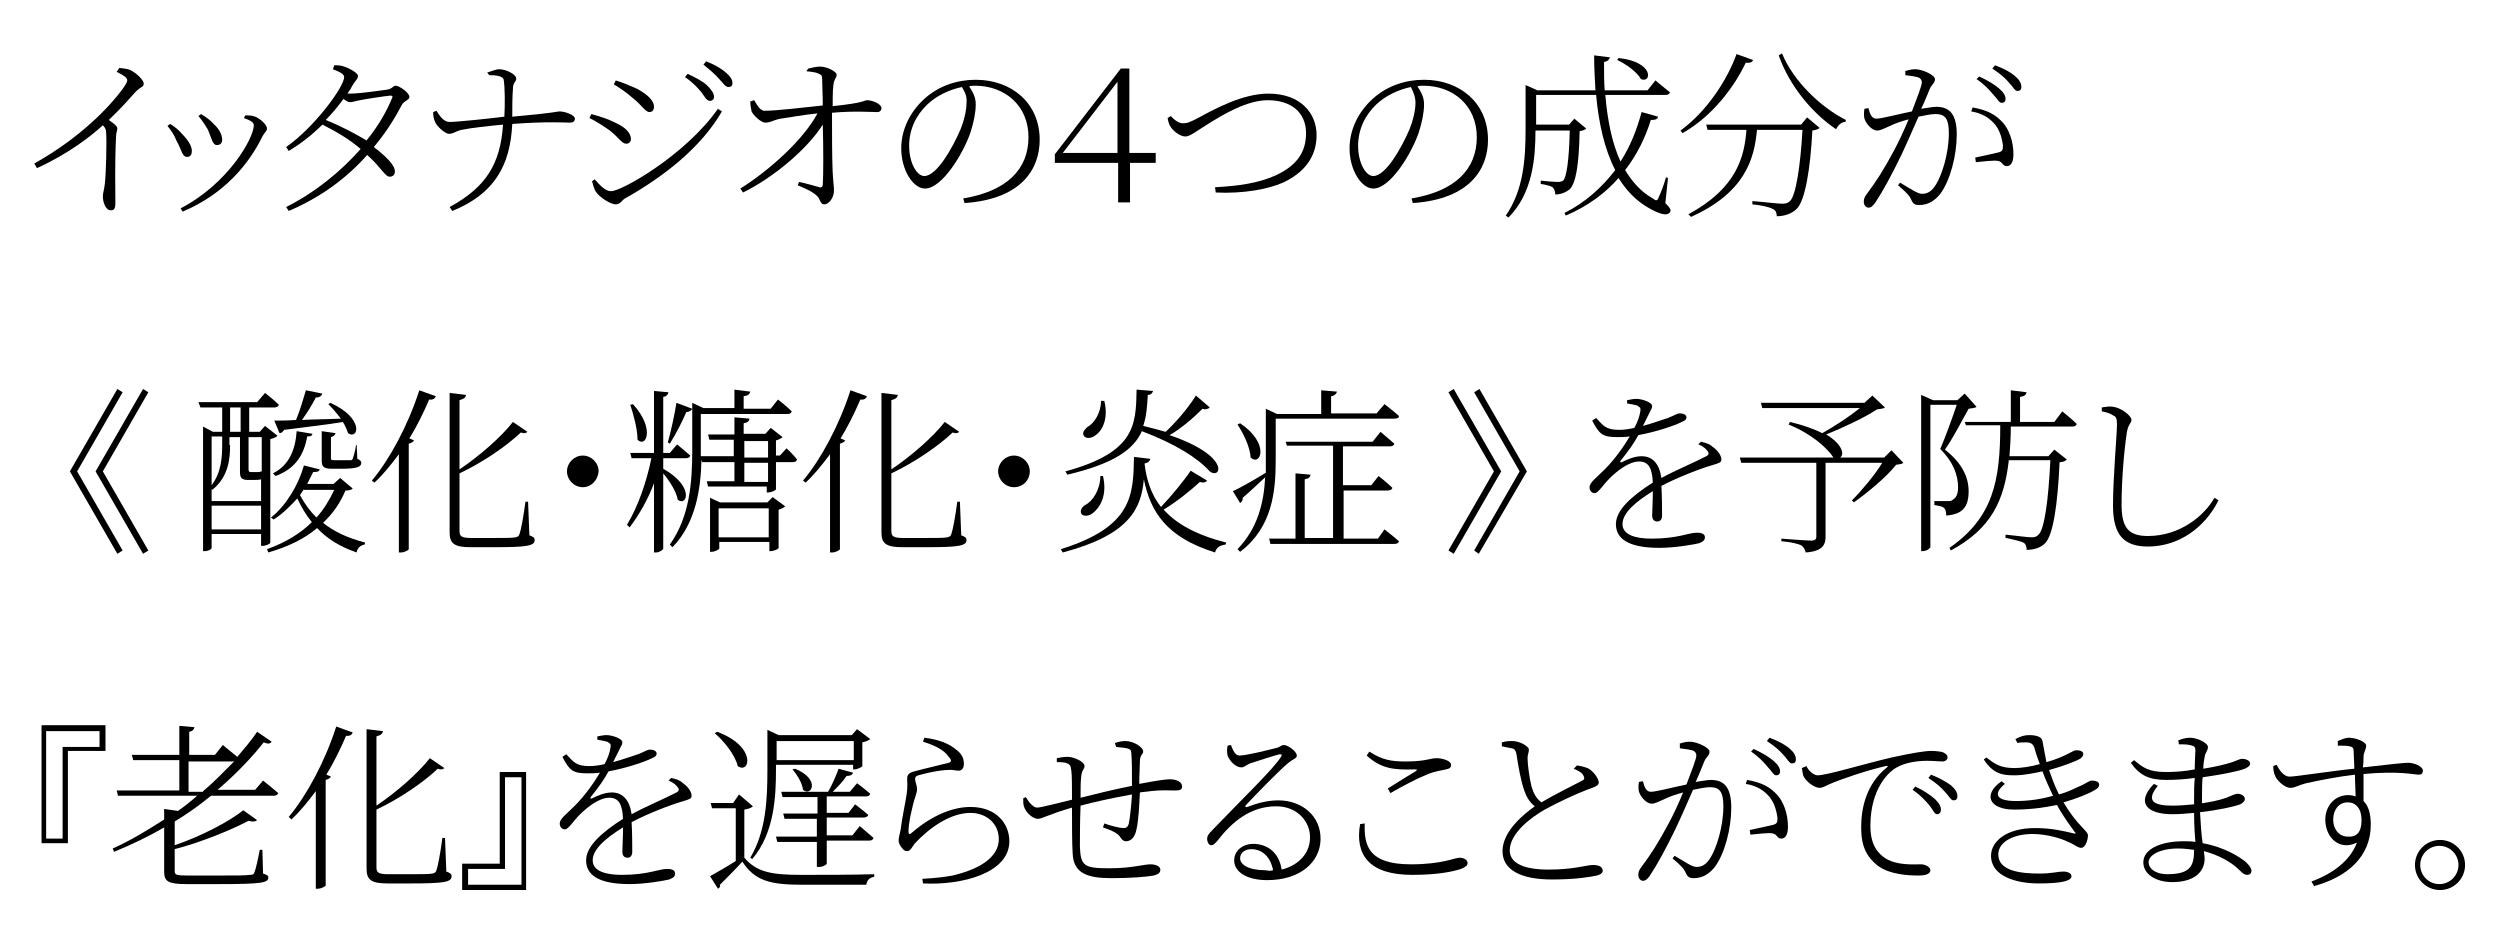 <?xml version="1.0" encoding="utf-8"?>
<!-- Generator: Adobe Illustrator 28.1.0, SVG Export Plug-In . SVG Version: 6.00 Build 0)  -->
<svg version="1.1" id="レイヤー_1" xmlns="http://www.w3.org/2000/svg" xmlns:xlink="http://www.w3.org/1999/xlink" x="0px"
	 y="0px" viewBox="0 0 379.2 143.1" style="enable-background:new 0 0 379.2 143.1;" xml:space="preserve">
<g>
	<path d="M18.1,10.3c0.6,0.1,1.1,0.1,1.6,0.3c0.9,0.4,2.1,1.5,2.1,2.1c0,0.5-0.4,0.4-1.2,1.2c-1,1.1-2.3,2.6-4.1,4.3
		c0.7,0.5,1.3,0.9,1.3,1.3c0,0.3-0.2,0.6-0.2,1.3c-0.2,4-0.1,8.2-0.1,9.9c0,1-0.2,1.2-0.7,1.2c-0.8,0-1.2-1.3-1.2-2.1
		c0-0.5,0.2-1,0.3-1.9c0.2-1.7,0.3-6.5,0.2-7.7c0-0.5-0.1-0.8-0.5-1.2c-1.6,1.5-5.3,4.4-10,6.5l-0.4-0.7c7-3.9,11.5-8.7,13.4-11.3
		c0.5-0.7,0.7-1.1,0.7-1.3c0-0.4-0.4-0.7-1.6-1.3L18.1,10.3z"/>
	<path d="M25.4,19.1l0.4-0.3c0.7,0.4,1.4,1,1.8,1.5c1,1,1.5,1.9,1.5,2.6c0,0.5-0.2,0.9-0.7,0.9c-0.8,0-0.8-1-1.6-2.4
		C26.4,20.4,25.9,19.7,25.4,19.1z M27.7,32.1l-0.3-0.5c7.3-3.8,11.1-10.7,11.1-12.6c0-0.4-0.4-0.7-1.5-1.1l0.2-0.4
		c0.4,0,0.8,0,1.2,0.1c0.9,0.2,2.1,1.3,2.1,1.9c0,0.4-0.4,0.6-0.7,1.2C37.8,24.8,34.1,29.4,27.7,32.1z M30.1,17.6l0.4-0.3
		c0.8,0.5,1.4,0.9,1.9,1.5c0.8,0.7,1.3,1.6,1.3,2.4c0,0.5-0.3,0.8-0.8,0.8c-0.7,0-0.8-1.1-1.4-2.4C31.2,19.1,30.7,18.3,30.1,17.6z"
		/>
	<path d="M50.7,9.9c0.5,0,1,0,1.5,0.2c0.9,0.3,2.1,1,2.1,1.4c0,0.5-0.4,0.7-0.8,1.4c-0.2,0.4-0.5,0.9-0.8,1.3c0.2,0,0.3,0,0.4,0
		c1.4,0,4.9-0.5,5.6-0.6c0.8-0.1,0.9-0.6,1.3-0.6c0.6,0,2.1,1.1,2.1,1.7c0,0.5-0.9,0.6-1.2,1.3c-1.2,2.3-2.6,4.4-4.2,6.3
		c1.7,1.3,3.2,2.7,3.2,3.7c0,0.5-0.3,0.8-0.8,0.8c-0.7,0-1.2-1.3-3.4-3.3c-3.1,3.5-7,6.4-11.9,8.5l-0.4-0.6
		c4.4-2.2,8.3-5.4,11.3-8.8c-1.6-1.4-3.6-2.6-5.8-3.7c-1.6,1.6-3.3,2.9-5.1,4l-0.4-0.6c4.2-2.9,8.8-9.1,8.8-10.6
		c0-0.5-0.7-0.8-1.7-1.2L50.7,9.9z M59.2,14.5c-1,0.1-3.6,0.5-4.6,0.7c-0.6,0.1-1.1,0.3-1.5,0.3c-0.3,0-0.6-0.2-1-0.5
		c-0.8,1.1-1.7,2.2-2.7,3.2c2.3,0.9,4.5,2.1,6.2,3.1c1.8-2.2,3.1-4.5,3.9-6.5C59.6,14.6,59.5,14.5,59.2,14.5z"/>
	<path d="M73.9,11c0.4-0.1,1.3-0.5,1.8-0.5c1.1,0,2.6,0.8,2.6,1.4c0,0.6-0.5,0.5-0.5,1.6c-0.1,1.3-0.1,2.9-0.1,4.2
		c6.8-0.6,6.7-0.8,7.2-0.8c0.7,0,2.3,0.5,2.3,1.1c0,0.4-0.3,0.6-0.7,0.6c-0.9,0-3.4-0.2-8.8,0.2C77.4,25.1,75,29.4,68.6,32l-0.4-0.6
		c5.5-3,7.7-6.5,8.1-12.5c-2.1,0.2-4.9,0.5-6.3,0.8c-0.9,0.2-1.2,0.6-1.9,0.6c-0.6,0-1.9-1.2-2.1-1.8c-0.2-0.4-0.3-0.9-0.3-1.5
		l0.5-0.2c0.5,0.8,1.1,1.7,2,1.7c1.1,0,5.9-0.5,8.3-0.8c0.1-1.8,0.1-4.4-0.1-5.6c-0.1-0.6-1.3-0.7-2.2-0.7L73.9,11z"/>
	<path d="M89.4,17.9l0.3-0.6c1.4,0.4,2.4,0.7,3.6,1.3c1.6,0.7,2.4,1.6,2.4,2.5c0,0.4-0.3,0.7-0.7,0.7c-0.7,0-1.1-0.9-2.5-2
		C91.5,19.1,90.6,18.5,89.4,17.9z M108.9,16.5l0.6,0.4c-3.1,5.4-8.8,9.9-14.7,13.2c-0.5,0.3-0.7,0.9-1.4,0.9c-0.8,0-2.5-1.1-3-1.9
		c-0.3-0.4-0.5-1.3-0.6-1.6l0.4-0.3c0.8,0.9,1.6,1.8,2.5,1.8C94.3,29,104,23.5,108.9,16.5z M93.1,12.8l0.3-0.6
		c1,0.3,2.2,0.8,3.3,1.3c1.8,1,2.5,1.9,2.5,2.7c0,0.4-0.2,0.8-0.7,0.8c-0.6,0-1.2-1.1-2.6-2.2C95,14,93.8,13.2,93.1,12.8z M106.4,14
		c-0.6-0.7-1.3-1.5-2.5-2.3l0.4-0.5c1.3,0.6,2.4,1.2,3,1.8c0.7,0.7,1,1.2,1,1.7c0,0.4-0.3,0.6-0.6,0.6
		C107.2,15.3,106.9,14.7,106.4,14z M109.1,12c-0.6-0.7-1.3-1.3-2.4-2.2l0.4-0.5c1.3,0.5,2.3,1.1,3,1.7c0.7,0.6,1,1.1,1,1.6
		c0,0.4-0.2,0.6-0.6,0.6C110,13.2,109.7,12.6,109.1,12z"/>
	<path d="M122.6,10.4c0.5-0.1,1.1-0.3,1.8-0.3c1.1,0,2.5,0.8,2.5,1.2c0,0.6-0.4,0.6-0.5,1.7c-0.1,0.8-0.1,2.1-0.1,3.1
		c4.9-0.5,4.8-0.9,5.2-0.9c0.9,0,2.2,0.6,2.2,1.2c0,0.3-0.2,0.6-0.6,0.6c-1.2,0-3.3-0.2-6.9,0.1c0,2.6,0,7,0.1,9
		c0.1,1.8,0.2,2.2,0.2,2.8c0,1-0.7,2.1-1.5,2.1c-0.6,0-0.6-0.9-1.1-1.3c-0.7-0.7-2-1.2-2.9-1.6l0.2-0.5c1,0.2,2.4,0.6,3.1,0.8
		c0.3,0.1,0.5-0.1,0.5-0.4c0.1-1.2,0.1-5.9,0-9.1c-2.4,3.8-7.6,8.1-12.1,10.3l-0.4-0.6c4.3-2.7,9.5-7.3,11.7-11.4
		c-2.1,0.2-4.1,0.6-5.6,0.8c-1.1,0.2-1.5,0.6-2.3,0.6c-0.7,0-1.8-1.1-2.1-1.7c-0.1-0.4-0.2-1.1-0.2-1.5l0.6-0.2
		c0.6,1.1,1.1,1.7,1.7,1.6c1.6,0,5.9-0.5,8.7-0.8c0-1.6-0.1-3.2-0.1-4.1c0-0.5-0.2-0.6-0.7-0.8c-0.5-0.2-1.1-0.2-1.7-0.3L122.6,10.4
		z"/>
	<path d="M146.1,30.1c6.6-1.1,9.9-4.4,9.9-9.3c0-4.8-3.6-7.8-8.1-7.8c-0.3,0-0.6,0-0.9,0.1c0.6,0.9,1,1.7,1,2.7
		c0,1.3-0.3,2.7-0.8,4.3c-1.1,3.2-4.3,8.5-6.9,8.5c-1.8,0-3.6-2.8-3.6-6.1c0-2.8,1.3-5.5,3.5-7.5c2.2-2,5-2.9,7.8-2.9
		c5.4,0,9.7,3.5,9.7,9.1c0,4.3-2.6,9-11.4,9.6L146.1,30.1z M145.9,13.2c-1.9,0.4-3.8,1.3-5.2,2.6c-1.8,1.7-2.8,3.9-2.8,6.3
		c0,2.7,1.2,4.6,2.3,4.6c1.9,0,4.3-4.3,5.5-7.1c0.5-1.2,0.9-2.8,0.9-4C146.7,14.7,146.4,14,145.9,13.2z"/>
	<path d="M175.4,24.7h-4v6h-1.8v-6h-9.6v-1.3L170,10.4h1.3v12.8h4V24.7z M169.5,23.2V12.4l-8.3,10.8H169.5z"/>
	<path d="M177.6,17.6c0.6,0.7,1.3,1.1,1.8,1.1c0.6,0,1-0.1,2.5-0.9c2.4-1.3,6.6-3.6,10.5-3.6c4.9,0,7.3,3,7.3,6.3
		c0,3.5-2.1,5.8-5.1,7.2c-2.3,1-6,1.7-10.2,1.5l-0.1-0.8c3.6-0.2,6.5-0.6,9.2-1.8c3.2-1.5,4.6-3.5,4.6-6.4c0-3.1-2.2-5-5.8-5
		c-3.2,0-6.8,2.2-8.9,3.5c-2.1,1.3-2.9,2-3.6,2c-0.8,0-1.8-0.8-2.2-1.4c-0.3-0.4-0.4-0.9-0.5-1.4L177.6,17.6z"/>
	<path d="M214.1,30.1c6.6-1.1,9.9-4.4,9.9-9.3c0-4.8-3.6-7.8-8.1-7.8c-0.3,0-0.6,0-0.9,0.1c0.6,0.9,1,1.7,1,2.7
		c0,1.3-0.3,2.7-0.8,4.3c-1.1,3.2-4.3,8.5-6.9,8.5c-1.8,0-3.6-2.8-3.6-6.1c0-2.8,1.3-5.5,3.5-7.5c2.2-2,5-2.9,7.8-2.9
		c5.4,0,9.7,3.5,9.7,9.1c0,4.3-2.6,9-11.4,9.6L214.1,30.1z M214,13.2c-1.9,0.4-3.8,1.3-5.2,2.6c-1.8,1.7-2.8,3.9-2.8,6.3
		c0,2.7,1.2,4.6,2.3,4.6c1.9,0,4.3-4.3,5.5-7.1c0.5-1.2,0.9-2.8,0.9-4C214.7,14.7,214.4,14,214,13.2z"/>
	<path d="M252.6,30.8c0.8,0.8,0.9,1.1,0.7,1.4c-0.5,0.7-1.9,0.1-3.3-0.7c-1.9-1.1-3.3-2.6-4.5-4.5c-2,2.3-4.7,4.3-8,5.7l-0.2-0.4
		c3.2-1.6,5.7-3.9,7.7-6.5c-1.6-3.1-2.5-7-2.9-11.4h-9.1v4.5h5l0.8-0.9l1.8,1.5c-0.2,0.2-0.5,0.3-1,0.4c-0.1,5.3-0.6,7.9-1.5,8.8
		c-0.6,0.5-1.4,0.8-2.2,0.8c0-0.4-0.1-0.8-0.4-1.1c-0.3-0.2-1.1-0.4-1.8-0.5l0-0.5c0.8,0.1,2.2,0.2,2.6,0.2c0.4,0,0.6-0.1,0.8-0.2
		c0.5-0.5,0.9-3,1-7.6h-5.2c0,4.1-0.4,9.5-4.1,13.2l-0.4-0.3c2.7-3.9,3-8.6,3-13.1v-6.7l1.8,0.8h8.8c-0.1-1.7-0.2-3.5-0.2-5.3
		l2.4,0.3c-0.1,0.3-0.3,0.6-0.9,0.7c0,1.5,0,2.9,0.1,4.3h6.5l1.2-1.5c0,0,1.3,1.1,2.2,1.8c-0.1,0.3-0.3,0.4-0.7,0.4h-9.1
		c0.3,3.7,1,7.3,2.3,10.1c1.5-2.3,2.5-4.9,3.2-7.5l2.5,0.7c-0.1,0.4-0.4,0.5-1.1,0.5c-0.8,2.6-2.1,5.3-3.9,7.6
		c1.1,1.8,2.4,3.3,4.2,4.3c0.5,0.4,0.7,0.4,0.9-0.2c0.3-0.6,0.8-1.9,1.1-3L253,27L252.6,30.8z M245.5,8.8c5.5,0.6,5,3.9,3.4,3.2
		c-0.6-1.1-2.3-2.3-3.6-2.9L245.5,8.8z"/>
	<path d="M265.9,9.1c-0.1,0.3-0.4,0.5-1.1,0.4c-1.7,3.6-5,8.1-9.6,10.7l-0.3-0.4c4-2.9,7.1-7.7,8.5-11.6L265.9,9.1z M274.1,17.8
		l1.9,1.6c-0.2,0.2-0.5,0.3-1.1,0.4c-0.3,5.8-1.1,10.7-2.4,11.9c-0.7,0.7-1.8,1.1-3,1.1c0-0.4-0.1-0.9-0.6-1.1
		c-0.5-0.3-1.9-0.6-3.1-0.7l0-0.5c1.4,0.1,3.8,0.4,4.5,0.4c0.6,0,0.9-0.1,1.2-0.4c0.9-0.8,1.6-5.4,1.9-10.8h-6.9
		c-0.4,4.4-1.8,9.5-10,13.2l-0.4-0.4c7.4-4,8.5-8.8,8.8-12.8H259l-0.2-0.8h14.4L274.1,17.8z M270.3,8.1c1.7,4.2,5.9,8.2,9.7,10.1
		l-0.1,0.3c-0.6,0-1.1,0.5-1.4,1.1c-3.6-2.4-7.1-6.6-8.7-11.2L270.3,8.1z"/>
	<path d="M288.9,10.8c0.4-0.1,0.9-0.3,1.6-0.3c1.1,0,3,0.9,3,1.5c0,0.6-0.5,0.8-0.8,1.5c-0.3,0.7-0.7,1.8-1.3,3
		c0.8-0.1,1.7-0.3,2.3-0.3c2,0,3.1,1.1,3.1,4.2c0,3.2-1,7-2.5,9c-0.8,1-1.8,1.7-3.2,1.7c-0.9,0-1-0.4-1.3-1c-0.2-0.4-0.4-0.7-1.9-2
		l0.3-0.4c1.5,0.9,2.7,1.7,3.3,1.7c0.8,0,1.5-0.3,2.2-1.5c0.8-1.3,1.9-4.5,1.9-7.7c0-2.1-0.5-2.9-2-2.9c-0.7,0-1.6,0.2-2.6,0.4
		c-0.8,1.8-1.7,3.9-2.6,5.8c-1.5,3.1-2.8,5.5-4,7.3c-0.4,0.5-0.6,0.7-1,0.7c-0.3,0-0.7-0.3-0.7-0.9c0-0.4,0.1-0.7,0.4-1.1
		c1.5-2,2.6-3.7,4.2-6.7c0.7-1.3,1.5-3,2.2-4.7c-1.1,0.3-2,0.6-2.6,0.9c-1.2,0.5-1.6,0.8-2.2,0.8c-0.7,0-1.6-0.9-1.9-1.8
		c-0.1-0.4-0.1-1,0-1.5l0.6-0.1c0.2,0.7,0.4,1.6,1.2,1.6c0.8,0,3.4-0.7,5.4-1.1c0.8-2.1,1.5-3.9,1.5-4.4c0-0.3-0.1-0.5-0.4-0.7
		c-0.4-0.2-1.4-0.3-2.1-0.4V10.8z M299.2,16.3c2.3,0.4,3.5,1.1,4.6,2.3c0.9,1,1.6,2.8,1.6,4.8c0,1-0.3,1.8-1,1.8s-0.6-0.7-1.4-0.8
		c-0.6-0.1-2.3,0.1-3.3,0.2l-0.1-0.7c0.9-0.2,2.8-0.6,3.6-0.8c0.6-0.2,0.6-0.4,0.6-1.1c-0.1-0.7-0.3-1.9-1.1-3
		c-0.8-1-1.9-1.8-3.7-2.1L299.2,16.3z M300.2,11.6c1.3,0.6,2.3,1.2,3,1.8c0.7,0.6,1,1.1,1,1.6c0,0.4-0.2,0.6-0.6,0.6
		c-0.4,0-0.7-0.7-1.3-1.3c-0.6-0.7-1.3-1.5-2.5-2.3L300.2,11.6z M302.6,9.9c1.4,0.5,2.4,1.1,3,1.6c0.7,0.6,1,1.1,1,1.7
		c0,0.4-0.2,0.6-0.6,0.6s-0.7-0.7-1.3-1.3c-0.6-0.7-1.3-1.3-2.5-2.1L302.6,9.9z"/>
	<path d="M18.6,83.5L17.8,84l-7.2-12.5L17.8,59l0.8,0.5l-6.9,12L18.6,83.5z M22.5,83.5L21.7,84l-7.2-12.5L21.7,59l0.8,0.5l-6.9,12
		L22.5,83.5z"/>
	<path d="M41,82.3c0,0.2-0.7,0.5-1.2,0.5h-0.2v-1.8h-7.5v2.1c0,0.2-0.5,0.5-1.1,0.5h-0.2V64.7l1.5,0.8h1.4v-3.7h-3.3L30.1,61H39
		l1.2-1.4c0,0,1.3,1,2.1,1.8c-0.1,0.3-0.4,0.4-0.7,0.4h-3.8v3.7h1.6l0.8-0.9l1.9,1.5c-0.2,0.2-0.6,0.4-1.1,0.5V82.3z M34.9,67.5
		c0,2-0.2,4.8-2.7,6.8l-0.1-0.1v1.8h7.5v-3.3c-0.3,0.1-0.7,0.1-1.3,0.1h-0.7c-1,0-1.2-0.4-1.2-1.2v-5.3h-1.6V67.5z M32.1,66.3v7.3
		c1.5-2,1.6-4.3,1.6-6.2v-1.2H32.1z M39.6,80.3v-3.6h-7.5v3.6H39.6z M34.9,65.5h1.6v-3.7h-1.6V65.5z M37.7,66.3L37.7,66.3v4.9
		c0,0.3,0.1,0.4,0.3,0.4h0.5h0.5h0.2c0.1,0,0.2,0,0.4-0.1h0.1v-5.2H37.7z M53.5,74.1c-0.2,0.2-0.5,0.3-1.1,0.3
		c-0.8,1.9-1.9,3.5-3.4,4.9c1.6,1.3,3.7,2.3,6.4,3l-0.1,0.3c-0.6,0.1-1.1,0.5-1.2,1.2c-2.6-0.9-4.5-2.1-6-3.7
		c-1.9,1.6-4.3,2.8-7.4,3.7l-0.2-0.5c2.8-1,5.1-2.4,6.8-4.1c-0.9-1.1-1.6-2.3-2.2-3.6c-1.1,1.2-2.3,2.4-3.6,3.2l-0.4-0.3
		c2.3-1.8,4.2-5,5-7.9l2.4,0.6c-0.1,0.3-0.3,0.4-1,0.4c-0.3,0.6-0.6,1.2-0.9,1.8h4l1-0.9L53.5,74.1z M41.4,71.8
		c2.4-1.2,3.4-3.5,3.6-6.4l2.4,0.4c-0.1,0.3-0.2,0.4-0.8,0.4c-0.5,2.8-1.8,4.9-4.8,6L41.4,71.8z M41.6,63.8c0.8,0,1.9,0,3.3-0.1
		c0.6-1.4,1.1-3.2,1.5-4.5l2.5,0.5c-0.1,0.3-0.4,0.6-1,0.6c-0.5,1-1.3,2.3-2.1,3.4c1.7-0.1,3.8-0.1,5.9-0.2
		c-0.6-0.8-1.3-1.6-1.9-2.2l0.3-0.2c5.3,2.4,4.2,5.7,2.7,4.6c-0.2-0.5-0.4-1.1-0.8-1.7c-2.2,0.4-5.1,0.7-8.9,1.2
		c-0.2,0.3-0.4,0.5-0.7,0.5L41.6,63.8z M46.1,74.2c-0.2,0.3-0.4,0.6-0.6,0.9c0.7,1.3,1.5,2.4,2.5,3.4c1.1-1.2,2-2.7,2.7-4.2H46.1z
		 M54.1,67.5l0.1,2.1c0.5,0.2,0.6,0.4,0.6,0.6c0,0.6-0.6,0.9-3,0.9h-1.5c-1.3,0-1.5-0.4-1.5-1.3v-4.4l2.1,0.3
		c-0.1,0.3-0.3,0.5-0.7,0.6v3.2c0,0.3,0.1,0.3,0.6,0.3h1.2c0.5,0,1,0,1.2,0c0.1,0,0.2,0,0.3-0.2c0.1-0.3,0.4-1.2,0.5-2.1H54.1z"/>
	<path d="M56.4,72.9c2.7-3.2,5.5-8.4,7.2-13.7l2.5,0.9c-0.1,0.3-0.4,0.6-1,0.5c-0.9,2.1-1.9,4.1-3,5.9l0.7,0.3
		c-0.1,0.2-0.4,0.4-0.8,0.5v16c0,0.1-0.6,0.5-1.2,0.5h-0.3V68.9c-1.2,1.6-2.4,3.1-3.7,4.3L56.4,72.9z M80.3,81.2
		c0.6,0.2,0.8,0.4,0.8,0.7c0,0.9-1.1,1.1-6.2,1.1h-3.5c-2.4,0-3.2-0.5-3.2-2.2V59.6l2.5,0.3c-0.1,0.4-0.3,0.6-1,0.8v10.5
		c3.1-2.1,6.3-4.9,8.1-7.2l2.2,1.5c-0.2,0.2-0.5,0.3-1,0.1c-2.1,2-5.7,4.5-9.3,6.2v8.7c0,0.8,0.2,1.1,1.8,1.1h3.4
		c1.7,0,2.8,0,3.3-0.1c0.4-0.1,0.5-0.2,0.6-0.5c0.2-0.5,0.6-2.6,0.9-4.9h0.4L80.3,81.2z"/>
	<path d="M88.4,73.9c-1.3,0-2.4-1.1-2.4-2.4c0-1.3,1.1-2.4,2.4-2.4c1.3,0,2.4,1.1,2.4,2.4C90.7,72.8,89.7,73.9,88.4,73.9z"/>
	<path d="M100.6,71.1c4.8,2.7,3.6,5.8,2.2,4.7c-0.2-1.2-1.2-2.8-2.2-4v11.4c0,0.2-0.6,0.6-1.1,0.6h-0.3V73.3
		C98.3,75.7,97,78,95.5,80l-0.4-0.4c1.7-2.8,3-6.6,3.7-10.1h-3l-0.2-0.8h3.6v-9.4l2.2,0.2c-0.1,0.3-0.2,0.6-0.8,0.7v8.5h1l1.1-1.3
		c0,0,1.2,1,2,1.7c-0.1,0.3-0.3,0.4-0.7,0.4h-3.4V71.1z M96,61.3c3.4,3.7,2,6.7,0.7,5.4c0-1.6-0.6-3.8-1.1-5.3L96,61.3z M101.3,67.1
		c0.5-1.8,1.1-4.6,1.3-6l2.4,0.9c-0.1,0.2-0.4,0.5-0.9,0.5c-0.5,1.2-1.5,3.2-2.5,4.8L101.3,67.1z M119.3,68c0,0,1.1,1,1.6,1.7
		c-0.1,0.3-0.3,0.4-0.7,0.4h-2.5v4.1c0,0.2-0.8,0.5-1.2,0.5h-0.2v-0.9h-8.9l-0.2-0.8h4.2v-2.9h-4.9l-0.1-0.4
		c-0.1,4.3-0.8,9.6-4.4,13.3l-0.4-0.4c3-4.2,3.4-9.4,3.4-14.3v-7.2l1.7,0.8h4.7v-2.8l2.4,0.3c-0.1,0.4-0.3,0.6-1,0.7v1.9h4.1
		l1.1-1.4c0,0,1.3,1,2.1,1.8c-0.1,0.3-0.3,0.4-0.7,0.4h-13.1v5.5v0.9h5v-2.5h-3.7l-0.2-0.8h4v-2.6l2.3,0.2c-0.1,0.4-0.3,0.6-0.9,0.7
		v1.6h3.3l0.8-0.9l1.8,1.4c-0.2,0.2-0.6,0.4-1,0.5v2.3h0.6L119.3,68z M117.2,75.4l1.9,1.4c-0.2,0.2-0.6,0.4-1,0.5v5.8
		c0,0.2-0.8,0.5-1.2,0.5h-0.2v-1.4h-7.6v1c0,0.1-0.6,0.5-1.2,0.5h-0.2v-8.2l1.5,0.7h7.2L117.2,75.4z M116.6,81.5v-4.4h-7.6v4.4
		H116.6z M112.9,69.4h3.6v-2.5h-3.6V69.4z M116.5,70.2h-3.6v2.9h3.6V70.2z"/>
	<path d="M121.8,72.9c2.7-3.2,5.5-8.4,7.2-13.7l2.5,0.9c-0.1,0.3-0.4,0.6-1,0.5c-0.9,2.1-1.9,4.1-3,5.9l0.7,0.3
		c-0.1,0.2-0.4,0.4-0.8,0.5v16c0,0.1-0.6,0.5-1.2,0.5h-0.3V68.9c-1.2,1.6-2.4,3.1-3.7,4.3L121.8,72.9z M145.8,81.2
		c0.6,0.2,0.8,0.4,0.8,0.7c0,0.9-1.1,1.1-6.2,1.1h-3.5c-2.4,0-3.2-0.5-3.2-2.2V59.6l2.5,0.3c-0.1,0.4-0.3,0.6-1,0.8v10.5
		c3.1-2.1,6.3-4.9,8.1-7.2l2.2,1.5c-0.2,0.2-0.5,0.3-1,0.1c-2.1,2-5.7,4.5-9.3,6.2v8.7c0,0.8,0.2,1.1,1.8,1.1h3.4
		c1.7,0,2.8,0,3.3-0.1c0.4-0.1,0.5-0.2,0.6-0.5c0.2-0.5,0.6-2.6,0.9-4.9h0.4L145.8,81.2z"/>
	<path d="M153.8,73.9c-1.3,0-2.4-1.1-2.4-2.4c0-1.3,1.1-2.4,2.4-2.4c1.3,0,2.4,1.1,2.4,2.4C156.2,72.8,155.2,73.9,153.8,73.9z"/>
	<path d="M183.1,72.9c-0.2,0.2-0.4,0.4-1.1,0.2c-1.3,1.2-3.5,3-5.5,4.2c1.9,2.1,4.8,3.8,9.5,5l-0.1,0.3c-0.8,0.1-1.4,0.4-1.6,1.2
		c-7.4-2.3-9.8-6.2-10.8-11.1c-0.4,4.4-2.1,8.4-12.3,11.1l-0.3-0.5c10.9-3.4,11-8.2,11.1-14l2.5,0.3c-0.1,0.3-0.3,0.6-0.9,0.7
		c0.3,2.5,1,4.7,2.5,6.6c1.6-1.7,3.5-4,4.5-5.5L183.1,72.9z M183.5,61.8c-0.2,0.2-0.6,0.4-1.1,0.2c-1.5,1.5-3.4,3.1-5,4
		c9.4,3.2,7.8,6.8,6.1,5.5c-1.9-2.1-5.3-4.2-10.3-6.1c-1.2,2.7-4.1,4.9-11.3,6.6l-0.3-0.5c10.6-2.9,10.7-7,10.8-12.4l2.5,0.2
		c-0.1,0.3-0.3,0.6-0.8,0.6c-0.1,1.7-0.2,3.3-0.7,4.7c1.2,0.3,2.4,0.6,3.4,0.9c1.4-1.3,3.2-3.3,4.6-5.5L183.5,61.8z M167.3,72.2
		c0.7,3-0.5,4.8-1.5,5.6c-0.6,0.5-1.5,0.6-1.8,0.1c-0.2-0.5,0.1-1,0.6-1.3c1.2-0.6,2.3-2.4,2.3-4.4H167.3z M167.5,60.8
		c0.7,2.8-0.4,4.6-1.3,5.2c-0.6,0.5-1.5,0.6-1.8,0.1c-0.3-0.5,0.1-0.9,0.5-1.3c1.1-0.6,2.1-2.2,2.1-4H167.5z"/>
	<path d="M193.5,69.8c0,4.7-0.5,10.2-5.4,13.9l-0.4-0.4c3-3.1,4-6.9,4.2-10.9c-0.9,0.8-2,1.9-3.4,3.1c0,0.4-0.1,0.6-0.4,0.8
		l-1.1-1.8c0.9-0.4,2.9-1.5,5-2.8c0-0.6,0-1.2,0-1.9V62l1.7,0.8h6.7v-3.6l2.4,0.2c-0.1,0.3-0.3,0.6-0.9,0.7v2.6h6.9l1.2-1.4
		c0,0,1.3,1,2.2,1.8c0,0.3-0.3,0.4-0.7,0.4h-18V69.8z M188.1,64.2c4.6,3.1,3.1,6.6,1.6,5.2c-0.1-1.6-1.1-3.7-2-5L188.1,64.2z
		 M210,80.3c0,0,1.3,1,2.2,1.8c-0.1,0.3-0.3,0.4-0.7,0.4h-18.8l-0.2-0.8h4v-9.9l2.3,0.2c-0.1,0.4-0.3,0.6-0.9,0.7v8.9h4.3v-14h-7
		L195,67h13.2l1.2-1.5c0,0,1.3,1.1,2.1,1.8c-0.1,0.3-0.3,0.4-0.7,0.4h-7.1v5.9h4.3l1.1-1.4c0,0,1.3,1,2.1,1.8
		c-0.1,0.3-0.4,0.4-0.7,0.4h-6.7v7.3h5.2L210,80.3z"/>
	<path d="M219.7,83.5l6.9-12l-6.9-12l0.8-0.5l7.2,12.5L220.5,84L219.7,83.5z M223.6,83.5l6.9-12l-6.9-12l0.8-0.5l7.2,12.5L224.3,84
		L223.6,83.5z"/>
	<path d="M258,67c0.9,0.2,1.4,0.4,1.8,0.8c0.6,0.4,1.3,1.2,1.3,1.9c0,0.4-0.2,0.5-1.2,0.8c-2.1,0.6-5.4,1.9-7.9,3.2
		c0.1,1.5,0.1,3.6,0.1,4.5c0,0.6-0.3,0.9-0.7,0.9c-0.4,0-0.8-0.2-0.8-0.9c0-0.6,0.1-2.2,0.1-3.7c-2.6,1.6-4.6,3.3-4.6,5
		c0,1.6,1.9,2.2,4.4,2.2c4,0,5.6-0.9,6.9-0.9c0.9,0,1.2,0.3,1.2,0.7c0,0.3-0.1,0.6-0.9,0.9c-0.8,0.2-3.7,0.7-6,0.7
		c-4.9,0-6.6-1.5-6.6-3.6c0-2.1,2.3-4.2,5.6-6.3c-0.1-2.3-0.7-3.2-2.1-3.2c-1.5,0-3.3,1.4-4.5,2.6c-0.9,0.9-1.7,2.2-2.2,2.2
		c-0.5,0-0.8-0.4-0.8-0.9c0-0.7,1-1.4,2.3-2.7c1.4-1.4,2.8-3.3,3.8-5c-0.7,0.1-1.3,0.1-1.9,0.1c-2.2,0-2.7-0.4-3.8-2.5l0.6-0.4
		c1.1,1.2,1.5,1.8,3.5,1.8c0.7,0,1.5-0.1,2.3-0.3c0.5-0.9,0.8-1.8,0.9-2.5c0.1-0.5,0-0.6-0.5-0.9c-0.3-0.1-0.9-0.2-1.5-0.3v-0.5
		c0.5-0.1,1-0.2,1.4-0.2c0.8,0,2.4,0.5,2.4,1.1c0,0.4-0.2,0.5-0.5,1.2l-0.9,1.8c1.5-0.4,2.8-0.9,3.8-1.2c1.2-0.5,1.4-0.7,1.8-0.7
		c0.5,0,1,0.2,1,0.6c0,0.3-0.2,0.5-0.7,0.7c-1.2,0.6-3.9,1.5-6.6,2c-0.7,1.3-1.5,2.4-2.7,3.9c-0.1,0.2,0,0.3,0.2,0.2
		c0.8-0.4,1.9-0.9,3-0.9c1.7,0,2.7,1.2,3,3.3c2.2-1.2,5.1-2.4,6.8-3.3c0.4-0.2,0.5-0.5,0.1-0.9c-0.3-0.4-0.8-0.7-1.3-0.9L258,67z"/>
	<path d="M288.7,70.2c-0.2,0.2-0.5,0.2-1.1,0.3c-1.4,1.8-4.3,4.2-6.4,5.7l-0.3-0.3c1.5-1.5,3.5-3.9,4.6-5.7h-8.6v11.2
		c0,1.2-0.4,2.2-3,2.4c-0.1-0.4-0.3-0.8-0.7-1.1c-0.5-0.2-1.5-0.5-3-0.6v-0.4c0,0,3.8,0.3,4.5,0.3c0.6,0,0.8-0.2,0.8-0.6V70.2h-11.4
		l-0.2-0.8h14.3l-0.1,0c-0.9-1.4-3.3-3.6-6.8-5l0.2-0.4c2.1,0.5,3.7,1.1,4.9,1.7c1.8-1,4.1-2.5,5.7-3.8h-14.8l-0.2-0.8h15.7l1.2-1.1
		l1.9,1.8c-0.2,0.2-0.6,0.2-1.2,0.3c-1.8,1.2-5.2,2.8-7.7,3.8c2.5,1.5,2.8,3.1,2.1,3.5h6.7l1.1-1.1L288.7,70.2z"/>
	<path d="M299.8,61.7c-0.2,0.2-0.6,0.2-1.2,0.3c-0.9,1.6-2.5,4.7-3.6,6.2c2.7,2.1,3.6,4.3,3.6,6.3c0,2.4-0.9,3.5-3.4,3.7
		c0-0.6-0.1-1-0.4-1.2c-0.2-0.2-0.8-0.3-1.4-0.4V76h2.1c0.3,0,0.5,0,0.7-0.2c0.5-0.3,0.8-0.8,0.8-1.9c0-1.8-0.7-3.8-2.7-5.8
		c0.7-1.6,1.8-4.6,2.5-6.7h-4v21.6c0,0.1-0.5,0.6-1.2,0.6h-0.2V59.9l1.8,0.8h3.7l1.1-1L299.8,61.7z M312.8,62.4c0,0,1.4,1.1,2.2,1.9
		c-0.1,0.3-0.3,0.4-0.7,0.4H305c0,1.6-0.1,3.1-0.2,4.5h5.9l0.9-1l1.9,1.5c-0.2,0.2-0.5,0.4-1.1,0.4c-0.3,6.6-1,11.1-2.2,12.3
		c-0.7,0.7-1.7,1-2.8,1c0-0.4-0.1-0.9-0.5-1.1c-0.4-0.2-1.6-0.5-2.7-0.7l0-0.5c1.2,0.1,3.3,0.4,3.9,0.4c0.6,0,0.8-0.1,1.1-0.4
		c0.9-0.8,1.5-5.2,1.8-11.3h-6.3c-0.7,6.2-2.7,10.4-8.8,13.7l-0.2-0.4c6.6-4.6,7.7-10.1,7.7-18.6h-5.2L298,64h7v-4.8l2.4,0.3
		c-0.1,0.4-0.3,0.6-1,0.7V64h5.2L312.8,62.4z"/>
	<path d="M318.8,62.4v-0.6c0.7-0.1,1.2-0.2,1.7-0.1c1.1,0.1,2.8,1.3,2.8,2c0,0.5-0.5,0.6-0.7,1.9c-0.4,2.6-0.8,7.1-0.8,10.9
		c0,3.5,1,4.8,4,4.8c4.8,0,8.5-3,10.1-5.8l0.6,0.4c-2.1,4.2-6.1,7-10.7,7c-3.6,0-5.3-1.7-5.3-6.2c0-4.3,0.6-10.8,0.6-12.3
		c0-0.9-0.1-1.2-0.6-1.4C320.1,62.7,319.4,62.5,318.8,62.4z"/>
	<path d="M10.3,114v13.9h-4V110h9.7v3.9H10.3z M7,110.8v16.4h2.5v-13.9h5.6v-2.4H7z"/>
	<path d="M39.9,118.4c0,0,1.4,1.1,2.3,1.9c-0.1,0.3-0.4,0.4-0.7,0.4H32c-1.7,1.4-3.5,2.7-5.5,3.9v3.6c3.9-1.3,8.3-3.6,10.4-5.3
		l2.1,1.5c-0.2,0.2-0.6,0.3-1.3,0.1c-2.7,1.4-7,3.2-11.2,4.3v3.3c0,0.6,0.2,0.7,2,0.7h4.8c2.3,0,4,0,4.6-0.1c0.5,0,0.6-0.1,0.7-0.4
		c0.2-0.5,0.5-1.8,0.8-3.4h0.4l0.1,3.6c0.6,0.2,0.8,0.3,0.8,0.6c0,0.8-1,1-7.5,1h-4.9c-2.8,0-3.4-0.4-3.4-1.9v-6.7
		c-2.4,1.4-4.9,2.6-7.6,3.7l-0.2-0.5c2.7-1.2,5.3-2.8,7.8-4.4v-1.6L27,123c1-0.7,2-1.5,2.9-2.3h-12l-0.2-0.8h9.5v-4.6h-7l-0.2-0.8
		h7.2v-4.4l2.3,0.2c-0.1,0.4-0.3,0.6-0.8,0.7v3.5h3.9l1.2-1.5c0,0,1.3,1.1,2.2,1.8c1.1-1.3,2.2-2.6,3-3.8l2.2,1.5
		c-0.2,0.3-0.5,0.4-1.2,0.1c-1.8,2.3-4.2,4.8-7,7.2h5.7L39.9,118.4z M30.8,120c1.8-1.5,3.3-3.1,4.8-4.6c-0.1,0.1-0.2,0.1-0.4,0.1
		h-6.6v4.6H30.8z"/>
	<path d="M43.8,123.9c2.7-3.2,5.5-8.4,7.2-13.7l2.5,0.9c-0.1,0.3-0.4,0.6-1,0.5c-0.9,2.1-1.9,4.1-3,5.9l0.7,0.3
		c-0.1,0.2-0.4,0.4-0.8,0.5v16c0,0.1-0.6,0.5-1.2,0.5h-0.3v-14.8c-1.2,1.6-2.4,3.1-3.7,4.3L43.8,123.9z M67.7,132.2
		c0.6,0.2,0.8,0.4,0.8,0.7c0,0.9-1.1,1.1-6.2,1.1h-3.5c-2.4,0-3.2-0.5-3.2-2.2v-21.2l2.5,0.3c-0.1,0.4-0.3,0.6-1,0.8v10.5
		c3.1-2.1,6.3-4.9,8.1-7.2l2.2,1.5c-0.2,0.2-0.5,0.3-1,0.1c-2.1,2-5.7,4.5-9.3,6.2v8.7c0,0.8,0.2,1.1,1.8,1.1h3.4
		c1.7,0,2.8,0,3.3-0.1c0.4-0.1,0.5-0.2,0.6-0.5c0.2-0.5,0.6-2.6,0.9-4.9h0.4L67.7,132.2z"/>
	<path d="M75.8,131v-13.9h4V135h-9.7V131H75.8z M79.1,134.2v-16.3h-2.5v13.9h-5.6v2.4H79.1z"/>
	<path d="M101.8,118c0.9,0.2,1.4,0.4,1.8,0.8c0.6,0.4,1.3,1.2,1.3,1.9c0,0.4-0.2,0.5-1.2,0.8c-2.1,0.6-5.4,1.9-7.9,3.2
		c0.1,1.5,0.1,3.6,0.1,4.5c0,0.6-0.3,0.9-0.7,0.9c-0.4,0-0.8-0.2-0.8-0.9c0-0.6,0.1-2.2,0.1-3.7c-2.6,1.6-4.6,3.3-4.6,5
		c0,1.6,1.9,2.2,4.4,2.2c4,0,5.6-0.9,6.9-0.9c0.9,0,1.2,0.3,1.2,0.7c0,0.3-0.1,0.6-0.9,0.9c-0.8,0.2-3.7,0.7-6,0.7
		c-4.9,0-6.6-1.5-6.6-3.6c0-2.1,2.3-4.2,5.6-6.3c-0.1-2.3-0.7-3.2-2.1-3.2c-1.5,0-3.3,1.4-4.5,2.6c-0.9,0.9-1.7,2.2-2.2,2.2
		c-0.5,0-0.8-0.4-0.8-0.9c0-0.7,1-1.4,2.3-2.7c1.4-1.4,2.8-3.3,3.8-5c-0.7,0.1-1.3,0.1-1.9,0.1c-2.2,0-2.7-0.4-3.8-2.5l0.6-0.4
		c1.1,1.2,1.5,1.8,3.5,1.8c0.7,0,1.5-0.1,2.3-0.3c0.5-0.9,0.8-1.8,0.9-2.5c0.1-0.5,0-0.6-0.5-0.9c-0.3-0.1-0.9-0.2-1.5-0.3v-0.5
		c0.5-0.1,1-0.2,1.4-0.2c0.8,0,2.4,0.5,2.4,1.1c0,0.4-0.2,0.5-0.5,1.2l-0.9,1.8c1.5-0.4,2.8-0.9,3.8-1.2c1.2-0.5,1.4-0.7,1.8-0.7
		c0.5,0,1,0.2,1,0.6c0,0.3-0.2,0.5-0.7,0.7c-1.2,0.6-3.9,1.5-6.6,2c-0.7,1.3-1.5,2.4-2.7,3.9c-0.1,0.2,0,0.3,0.2,0.2
		c0.8-0.4,1.9-0.9,3-0.9c1.7,0,2.7,1.2,3,3.3c2.2-1.2,5.1-2.4,6.8-3.3c0.4-0.2,0.5-0.5,0.1-0.9c-0.3-0.4-0.8-0.7-1.3-0.9L101.8,118z
		"/>
	<path d="M112.9,130.1c1.9,2.2,4.1,2.6,8.7,2.6c3.3,0,7.7,0,11-0.1v0.4c-0.7,0.1-1.1,0.5-1.2,1.2h-9.7c-4.9,0-7.2-0.6-9.1-3.5
		c-1,1.1-2.5,2.6-3.4,3.5c0.1,0.3-0.1,0.5-0.3,0.6l-1.2-1.9c0.9-0.5,2.5-1.4,3.9-2.3v-8H108l-0.2-0.8h3.4l0.9-1.3l2.1,1.8
		c-0.2,0.2-0.6,0.4-1.3,0.5V130.1z M108.8,111c6.1,2.3,4.9,6.5,3.1,5.2c-0.4-1.7-2.1-3.8-3.5-5L108.8,111z M113.8,130.1
		c2.4-4,2.6-8.9,2.6-13.3v-6.1l1.7,0.8h11.1l0.8-0.9l2,1.5c-0.2,0.2-0.7,0.4-1.2,0.5v3.6c0,0.1-0.7,0.5-1.2,0.5h-0.2v-0.7h-11.7v0.7
		c0,4-0.2,9.6-3.6,13.6L113.8,130.1z M123.9,131.7v-4h-6l-0.2-0.8h6.2v-2.7H119l-0.2-0.8h5.2v-2.5h-5.3l-0.2-0.8h7.1
		c0.6-1,1.2-2.4,1.6-3.5l2.2,0.6c-0.1,0.3-0.4,0.5-1,0.5c-0.5,0.8-1.3,1.6-2.1,2.4h2.6l1.1-1.3c0,0,1.2,0.9,2,1.6
		c-0.1,0.3-0.3,0.4-0.7,0.4h-5.9v2.5h3.3l1-1.3c0,0,1.2,0.9,2,1.6c-0.1,0.3-0.4,0.4-0.7,0.4h-5.6v2.7h3.9l1.1-1.4c0,0,1.2,1,2.1,1.8
		c-0.1,0.3-0.3,0.4-0.7,0.4h-6.4v3.5c0,0.1-0.5,0.5-1.2,0.5H123.9z M117.8,112.4v2.9h11.7v-2.9H117.8z M120.6,116.6
		c3.9,1.6,2.5,4.3,1.2,3.2c-0.1-1-0.9-2.3-1.6-3.1L120.6,116.6z"/>
	<path d="M140,112.5l0.2-0.6c2.5,0.3,3.8,1,4.7,1.7c1.1,0.8,1.3,1.5,1.3,2.3c0,0.6-0.3,1-0.8,1c-0.6,0-0.7-0.2-1.9-0.1
		c-1.6,0.1-3.5,0.6-4.2,0.8c-0.4,0.1-0.5,0.3-0.5,0.6c0,0.3,0.3,1,0.3,1.5c0,0.6-0.4,1.4-0.6,2.3c-0.3,1.3-0.7,2.8-0.7,4.2
		c0,0.3,0.2,0.4,0.4,0.2c3.2-2.8,6.4-4,9-4c4,0,5.9,2.6,5.9,5.2c0,4.8-7.1,6.7-13.1,6.4l-0.1-0.7c1.9-0.1,3.8-0.3,5-0.6
		c5.1-1.3,6.6-3.5,6.6-5.4c0-2.5-2-4-4.3-4c-3,0-6.2,2.2-8.5,4.7c-0.3,0.4-0.6,1.1-1.1,1.1c-0.3,0-0.5-0.1-0.8-0.5
		c-0.3-0.3-0.5-0.8-0.5-1.1c0-0.4,0.2-1.1,0.3-1.6c0.2-1.7,0.7-4,0.9-5.3c0.2-1.2,0.1-2,0.1-2.5c0-0.5,0.2-0.9,1.1-1.1
		c1.4-0.4,4.1-1,5.2-1.3c0.4-0.1,0.5-0.4,0-0.9C143.2,113.7,141.6,113,140,112.5z"/>
	<path d="M169.1,112.7c0.6-0.2,1.1-0.3,1.6-0.3c1.2,0,2.7,0.9,2.7,1.6c0,0.4-0.5,0.5-0.5,1.5c0,0.9-0.1,2.1-0.1,3.4
		c2.1-0.4,3.9-0.7,4.6-0.7c1.1,0,1.9,0.4,1.9,1.1c0,0.5-0.4,0.6-1,0.6c-1,0-2.1-0.1-3.8,0.1c-0.5,0.1-1.1,0.1-1.6,0.2
		c-0.1,2-0.2,4.2-0.5,5.5c-0.2,1.2-0.8,1.9-1.6,1.9c-0.3,0-0.5-0.1-0.8-0.5c-0.4-0.8-1.6-1.2-2.7-1.6l0.2-0.6
		c1.1,0.4,2.4,0.7,2.9,0.7c0.4,0,0.6-0.1,0.8-0.6c0.2-0.9,0.4-2.9,0.5-4.5c-2.8,0.5-6,1.2-7.8,1.7c-0.1,2.3-0.1,4.9-0.1,6.2
		c0.1,3,0.7,3.3,4.5,3.3c3.3,0,5.2-0.6,6.2-0.6c0.8,0,1.5,0.3,1.5,0.8s-0.3,0.7-1,0.9c-1.1,0.2-3.5,0.4-6.4,0.4
		c-3.8,0-5.8-0.8-5.9-3.8c-0.1-1.5-0.1-4.3-0.1-6.9c-3.5,1-4.5,1.7-5.2,1.7c-0.7,0-1.8-0.9-2.1-1.9c-0.1-0.3-0.1-0.8-0.1-1.2
		l0.4-0.2c0.4,0.7,1.1,1.6,1.7,1.6c0.6,0,3.6-0.8,5.3-1.2c0-1.9,0-3.7-0.1-4.4c-0.1-0.8-0.2-0.9-0.6-1.1c-0.4-0.2-1.1-0.2-1.6-0.2
		l0-0.6c0.5-0.1,1-0.2,1.7-0.2c0.8,0,2.5,0.7,2.5,1.4c0,0.5-0.4,0.5-0.5,1.6c-0.1,0.7-0.1,1.8-0.1,3.2c1.6-0.4,5.2-1.3,7.8-1.8
		c0-1.7,0-3.9-0.1-5c0-0.4-0.2-0.6-0.7-0.7c-0.4-0.1-0.9-0.1-1.6-0.2L169.1,112.7z"/>
	<path d="M186.7,113c0.3,0.7,0.6,1.6,1.3,1.6c1.1,0,4.6-0.9,5.8-1.2c0.5-0.2,0.6-0.4,0.9-0.4c0.7,0,2,1,2,1.6c0,0.5-0.5,0.4-1.5,1.3
		c-1.3,1.1-4.9,4.8-6.2,6.2c-0.2,0.2-0.1,0.4,0.2,0.3c1.3-0.5,2.9-1,4.7-1c3.5,0,6.5,2.3,6.4,6c-0.1,3.3-3,6.1-8.1,6.1
		c-3,0-5-1.2-5-3c0-1.4,1.2-2.5,2.9-2.5c2,0,3.9,1.2,4.3,3.9c2.8-0.7,4.3-2.7,4.3-4.8c0.1-2.3-1.8-4.8-5.1-4.8c-3.9,0-6.7,2.3-9,5.3
		c-0.4,0.4-0.5,0.6-0.9,0.6c-0.3,0-0.6-0.4-0.6-1c0-0.4,0.2-0.7,0.8-1.3c4.6-4.8,9.3-9.3,10.4-11.1c0.2-0.3,0.1-0.4-0.2-0.4
		c-0.8,0.2-3.3,1-4.5,1.4c-0.5,0.2-0.9,0.6-1.3,0.6c-0.9,0-1.8-1-2.1-1.8c-0.1-0.4-0.1-1,0-1.5L186.7,113z M193.1,132
		c-0.4-2.1-1.7-3.2-3.3-3.2c-0.9,0-1.7,0.5-1.7,1.4c0,0.9,1.2,1.8,3.9,1.8C192.4,132.1,192.7,132.1,193.1,132z"/>
	<path d="M207,124.9c-0.1,3.3,0.5,6.2,7,6.2c4.8,0,6.6-1,7.4-1c0.6,0,1.2,0.3,1.2,0.8c0,0.4-0.3,0.6-1,0.9c-1.2,0.4-3.5,0.9-7.4,0.9
		c-6.6,0-8.7-3.1-7.9-7.7L207,124.9z M210.5,119.6c1.4-0.9,3.2-2,4.2-2.6c0.3-0.2,0.3-0.3-0.1-0.3c-3.2,0.1-5.1-0.1-7.3-2.1l0.4-0.6
		c2,1.3,3.4,1.5,5.5,1.5c3.1,0,3.7-0.5,4.7-0.5c0.9,0,2.2,0.4,2.2,1c0,0.4-0.2,0.6-0.8,0.7c-0.7,0.2-1.5,0.2-2.9,0.8
		c-1.3,0.5-3.8,1.8-5.5,2.8L210.5,119.6z"/>
	<path d="M239.2,116.1c0.7,0.1,1.4,0.3,1.8,0.5c0.9,0.6,1.5,1.6,1.5,2.1c0,0.5-0.7,0.7-1.8,1.1c-1.6,0.6-4.6,2-6.4,3
		c-2.1,1.2-5.3,3.6-5.3,6.2c0,1.6,1.5,2.9,5.9,2.9c3.8,0,5.8-0.7,6.7-0.7c0.8,0,1.5,0.2,1.5,0.9c0,0.3-0.4,0.6-0.9,0.7
		c-0.9,0.2-3.1,0.6-6.8,0.6c-4.8,0-7.5-1.5-7.5-4.3c0-3,3.2-5.6,4.9-6.8c-0.8-0.6-1.3-1.5-1.6-2.4c-0.5-1.4-0.9-3.6-1.2-5.6
		c-0.1-0.4-0.2-0.7-0.7-0.8c-0.5-0.1-1.1-0.2-1.5-0.3l0-0.6c0.7-0.2,1.1-0.2,1.6-0.2c1.1,0,2.5,0.8,2.5,1.3c0,0.5-0.2,0.7-0.2,1.3
		c0,1,0.3,3.1,0.6,4.3c0.3,1,0.7,1.8,1.5,2.4c2-1.2,4.9-2.6,6-3.2c0.5-0.2,0.6-0.4,0.4-0.8c-0.2-0.5-0.8-0.8-1.5-1.1L239.2,116.1z"
		/>
	<path d="M254.7,112.8c0.4-0.1,0.9-0.3,1.6-0.3c1.1,0,3,0.9,3,1.5c0,0.6-0.5,0.8-0.8,1.5c-0.3,0.7-0.7,1.8-1.3,3.1
		c0.8-0.1,1.7-0.3,2.3-0.3c2,0,3.1,1.1,3.1,4.2c0,3.2-1,7-2.5,9c-0.8,1-1.8,1.7-3.2,1.7c-0.9,0-1-0.4-1.3-1c-0.2-0.4-0.4-0.7-1.9-2
		l0.3-0.4c1.5,0.9,2.7,1.7,3.3,1.7c0.8,0,1.5-0.3,2.2-1.5c0.8-1.3,1.9-4.5,1.9-7.7c0-2.1-0.5-2.9-2-2.9c-0.7,0-1.6,0.2-2.6,0.4
		c-0.8,1.8-1.7,3.9-2.6,5.8c-1.5,3.1-2.8,5.5-4,7.3c-0.4,0.5-0.6,0.7-1,0.7c-0.3,0-0.7-0.3-0.7-0.9c0-0.4,0.1-0.7,0.4-1.1
		c1.5-2,2.6-3.7,4.2-6.7c0.7-1.3,1.5-3,2.2-4.7c-1.1,0.3-2,0.6-2.6,0.9c-1.2,0.5-1.6,0.8-2.2,0.8c-0.7,0-1.6-0.9-1.9-1.8
		c-0.1-0.4-0.1-1,0-1.5l0.6-0.1c0.2,0.7,0.4,1.6,1.2,1.6c0.8,0,3.4-0.7,5.4-1.1c0.8-2.1,1.5-3.9,1.5-4.4c0-0.3-0.1-0.5-0.4-0.7
		c-0.4-0.2-1.4-0.3-2.1-0.4V112.8z M265,118.3c2.3,0.4,3.5,1.1,4.6,2.3c0.9,1,1.6,2.8,1.6,4.8c0,1-0.3,1.8-1,1.8s-0.6-0.7-1.4-0.8
		c-0.6-0.1-2.3,0.1-3.3,0.2l-0.1-0.7c0.9-0.2,2.8-0.6,3.6-0.8c0.6-0.2,0.6-0.4,0.6-1.1c-0.1-0.7-0.3-1.9-1.1-3
		c-0.8-1-1.9-1.8-3.7-2.1L265,118.3z M266,113.6c1.3,0.6,2.3,1.2,3,1.8c0.7,0.6,1,1.1,1,1.6c0,0.4-0.2,0.6-0.6,0.6
		c-0.4,0-0.7-0.7-1.3-1.3c-0.6-0.7-1.3-1.5-2.5-2.3L266,113.6z M268.4,111.9c1.4,0.5,2.4,1.1,3,1.6c0.7,0.6,1,1.1,1,1.7
		c0,0.4-0.2,0.6-0.6,0.6s-0.7-0.7-1.3-1.3c-0.6-0.7-1.3-1.3-2.5-2.1L268.4,111.9z"/>
	<path d="M274,116.2c0.3,0.7,1.1,1.4,1.7,1.4c1.4,0,6.9-1.7,11.2-2.7c3.2-0.7,5.1-1,6-1c0.7,0,1.5,0.1,1.8,0.2
		c0.6,0.3,0.7,0.5,0.7,0.8c0,0.3-0.3,0.6-0.8,0.6c-0.5,0-1.3-0.1-2.3-0.1c-1.3,0-3.2,0.2-4.6,1c-1.3,0.7-4,3.3-4,8.9
		c0,2.9,1.2,4.2,2.3,4.9c1.8,1.1,4.2,0.9,5.4,0.9c0.6,0,1.4,0.4,1.4,0.9c0,0.5-0.6,0.8-1.8,0.8c-1.4,0-4.3-0.1-6.2-1.5
		c-1.6-1.3-2.5-2.8-2.5-5.8c0-3,0.8-6.6,3.9-9.1c0.2-0.1,0.2-0.3-0.2-0.2c-3,0.7-6.8,2-8.4,2.7c-0.5,0.2-1.1,0.6-1.6,0.6
		c-0.9,0-2.2-1.1-2.5-1.9c-0.1-0.4-0.1-0.7-0.2-1.1L274,116.2z M290.5,119.3c1.3,0.6,2.3,1.3,3,1.9c0.6,0.6,0.9,1.1,0.9,1.6
		c0,0.4-0.2,0.7-0.6,0.7s-0.6-0.7-1.2-1.4s-1.3-1.5-2.5-2.3L290.5,119.3z M292.9,117.5c1.3,0.5,2.3,1.1,3,1.6c0.7,0.6,1,1.1,1,1.7
		c0,0.4-0.2,0.6-0.6,0.6c-0.4,0-0.7-0.7-1.3-1.3c-0.6-0.7-1.3-1.3-2.5-2.1L292.9,117.5z"/>
	<path d="M305.7,112.1c0.8-0.4,1.3-0.6,2.1-0.6c0.9,0,1.9,0.2,2,0.9c0.2,1,0.4,2.1,0.6,3.2c2.9-0.8,4-1.8,4.5-1.8
		c0.5,0,1.1,0.1,1.1,0.6c0,0.2-0.2,0.5-0.5,0.7c-0.5,0.3-2.5,1.1-4.7,1.7c0.4,1.1,0.8,2.3,1.5,3.7c1.1-0.3,2-0.7,2.8-1.1
		c1.5-0.6,1.7-1,2.2-1c0.6,0,1.1,0.2,1.1,0.6c0,0.3-0.1,0.5-0.6,0.8c-1,0.6-2.7,1.3-4.8,1.9c2.1,3.6,3.7,4.3,3.7,5
		c0,0.7-0.4,1.9-1,1.9c-0.6,0-1-0.5-2-0.9c-1-0.5-3.2-1.2-5.4-1.2c-2.9,0-5.2,1.2-5.2,3.1c0,2.6,3.6,2.9,6.3,2.9
		c1.9,0,2.6-0.3,3.6-0.3c0.7,0,1.2,0.3,1.2,0.7c0,0.7-1.4,1.1-5,1.1c-3.2,0-7.2-1-7.2-4.2c0-2.1,2.2-4.2,6.7-4.2
		c2.6,0,4.5,0.5,5.8,0.8c0.4,0.1,0.4,0,0.2-0.2c-0.5-0.7-1.6-2.1-2.7-4.1c-1.9,0.4-4.1,0.7-6.5,0.7c-3.8,0-4.8-2.3-1.9-4.3l0.5,0.4
		c-1.8,1.5-1.4,2.6,1.7,2.6c2,0,3.9-0.3,5.6-0.8c-0.5-1.1-1.1-2.3-1.6-3.7c-1.4,0.3-2.9,0.6-4.2,0.6c-1.7,0-3.2-0.1-4.7-2.4l0.4-0.3
		c1.3,1,2.1,1.6,4.3,1.6c0.9,0,2.4-0.2,3.8-0.6c-0.3-0.8-0.6-1.6-0.8-2.4c-0.2-0.6-0.5-0.9-1.3-0.9c-0.5,0-0.9,0-1.3,0.1
		L305.7,112.1z"/>
	<path d="M333.6,121.9c1.5-0.2,3-0.5,4.1-0.9c0.8-0.3,1.3-0.6,1.7-0.6c0.5,0,1.1,0.3,1.1,0.8c0,0.3-0.3,0.6-0.7,0.8
		c-1.1,0.4-3.5,0.9-6.1,1.2c0.1,1.8,0.2,3.4,0.4,4.7c3.4,0.6,5.8,2.2,6.6,2.9c0.5,0.5,0.8,0.9,0.8,1.3c0,0.4-0.3,0.6-0.6,0.6
		c-0.5,0-0.8-0.3-1.2-0.7c-1.3-1.3-3.2-2.3-5.4-2.9c0,0.4,0.1,0.8,0.1,1.1c0,2.3-1.9,3.6-4.9,3.6c-2.5,0-4.4-1.2-4.4-3
		c0-2.1,2.8-3.2,6.1-3.2c0.6,0,1.2,0,1.8,0.1c-0.1-1.1-0.2-2.6-0.2-4.4c-1.1,0.1-2.2,0.2-3.3,0.2c-3.8,0-5.6-1.7-2.8-4.6l0.6,0.3
		c-1.9,2.3-0.6,3,2.2,3c1.1,0,2.2-0.1,3.3-0.2v-1c0-1,0-2,0.1-3c-1.5,0.2-2.9,0.3-4.3,0.3c-2.5,0-4-0.6-5.4-2.6l0.5-0.4
		c1.3,1.1,2.2,1.8,4.8,1.8c1.4,0,2.9-0.1,4.4-0.4c0-1.5,0.1-2.6,0.1-2.8c0-0.5-0.1-0.7-0.5-0.8c-0.6-0.2-1.1-0.2-2-0.2l-0.1-0.6
		c0.5-0.2,1.1-0.4,1.8-0.4c1.1,0,2.7,0.8,2.7,1.4c0,0.6-0.4,0.8-0.5,1.5c-0.1,0.5-0.2,1.1-0.2,1.8c1.9-0.3,3.5-0.7,4.4-1
		c0.6-0.2,1.1-0.5,1.5-0.5c0.6,0,1.2,0.3,1.2,0.7c0,0.4-0.4,0.6-0.8,0.8c-1,0.4-3.6,0.9-6.4,1.3c-0.1,0.9-0.1,1.9-0.1,3.2V121.9z
		 M332.8,128.9c-0.8-0.1-1.6-0.2-2.4-0.2c-2.8,0-4.5,1-4.5,2.1c0,0.9,1,1.8,2.8,1.8C332.2,132.6,332.8,131.4,332.8,128.9z"/>
	<path d="M354.6,112.4c0.5-0.2,1.1-0.5,1.7-0.5c1,0,2.6,0.6,2.6,1.2c0,0.6-0.4,1-0.4,1.7c0,0.4,0,0.9-0.1,1.6
		c4.3-0.5,6.3-0.7,6.9-0.7c0.8,0,2.2,0.5,2.2,1.2c0,0.4-0.2,0.6-0.6,0.6c-0.8,0-2.9-0.6-8.4-0.1c0,1.3,0,2.8,0,4.1
		c0.8,0.8,1.1,2,1.1,3.6c0,4.8-3.5,7.9-8.6,9.3l-0.4-0.7c3.3-1.2,5.9-3.2,6.9-5.9c-2.6,1.3-4.8-0.7-4.8-3.5c0-1.9,1.3-3.7,3.5-3.7
		c0.4,0,0.8,0.1,1.1,0.2c0-0.9-0.1-2.1-0.1-3.3c-2.6,0.3-5.6,0.9-7.4,1.3c-1.2,0.3-1.7,0.7-2.4,0.7c-0.9,0-2.1-1.2-2.3-1.8
		c-0.2-0.4-0.3-1-0.3-1.5l0.5-0.2c0.5,0.9,1.1,1.8,2,1.8c0.9,0,6.6-0.9,9.8-1.2c0-1-0.1-1.9-0.1-2.6c0-0.6-0.2-0.7-0.6-0.8
		c-0.4-0.1-1-0.1-1.8-0.1L354.6,112.4z M358.2,124.4c0-1.8-0.9-2.7-2.1-2.7c-1.4,0-2.2,1.2-2.2,2.6c0,1.6,1,2.6,2.2,2.6
		C357.4,127,358.2,126.3,358.2,124.4z"/>
	<path d="M366.3,131.2c0-2.1,1.7-3.8,3.8-3.8c2.1,0,3.8,1.7,3.8,3.8c0,2.1-1.7,3.8-3.8,3.8C368,135,366.3,133.3,366.3,131.2z
		 M367.1,131.2c0,1.6,1.3,2.9,2.9,2.9c1.6,0,2.9-1.3,2.9-2.9s-1.3-2.9-2.9-2.9C368.4,128.3,367.1,129.6,367.1,131.2z"/>
</g>
</svg>

